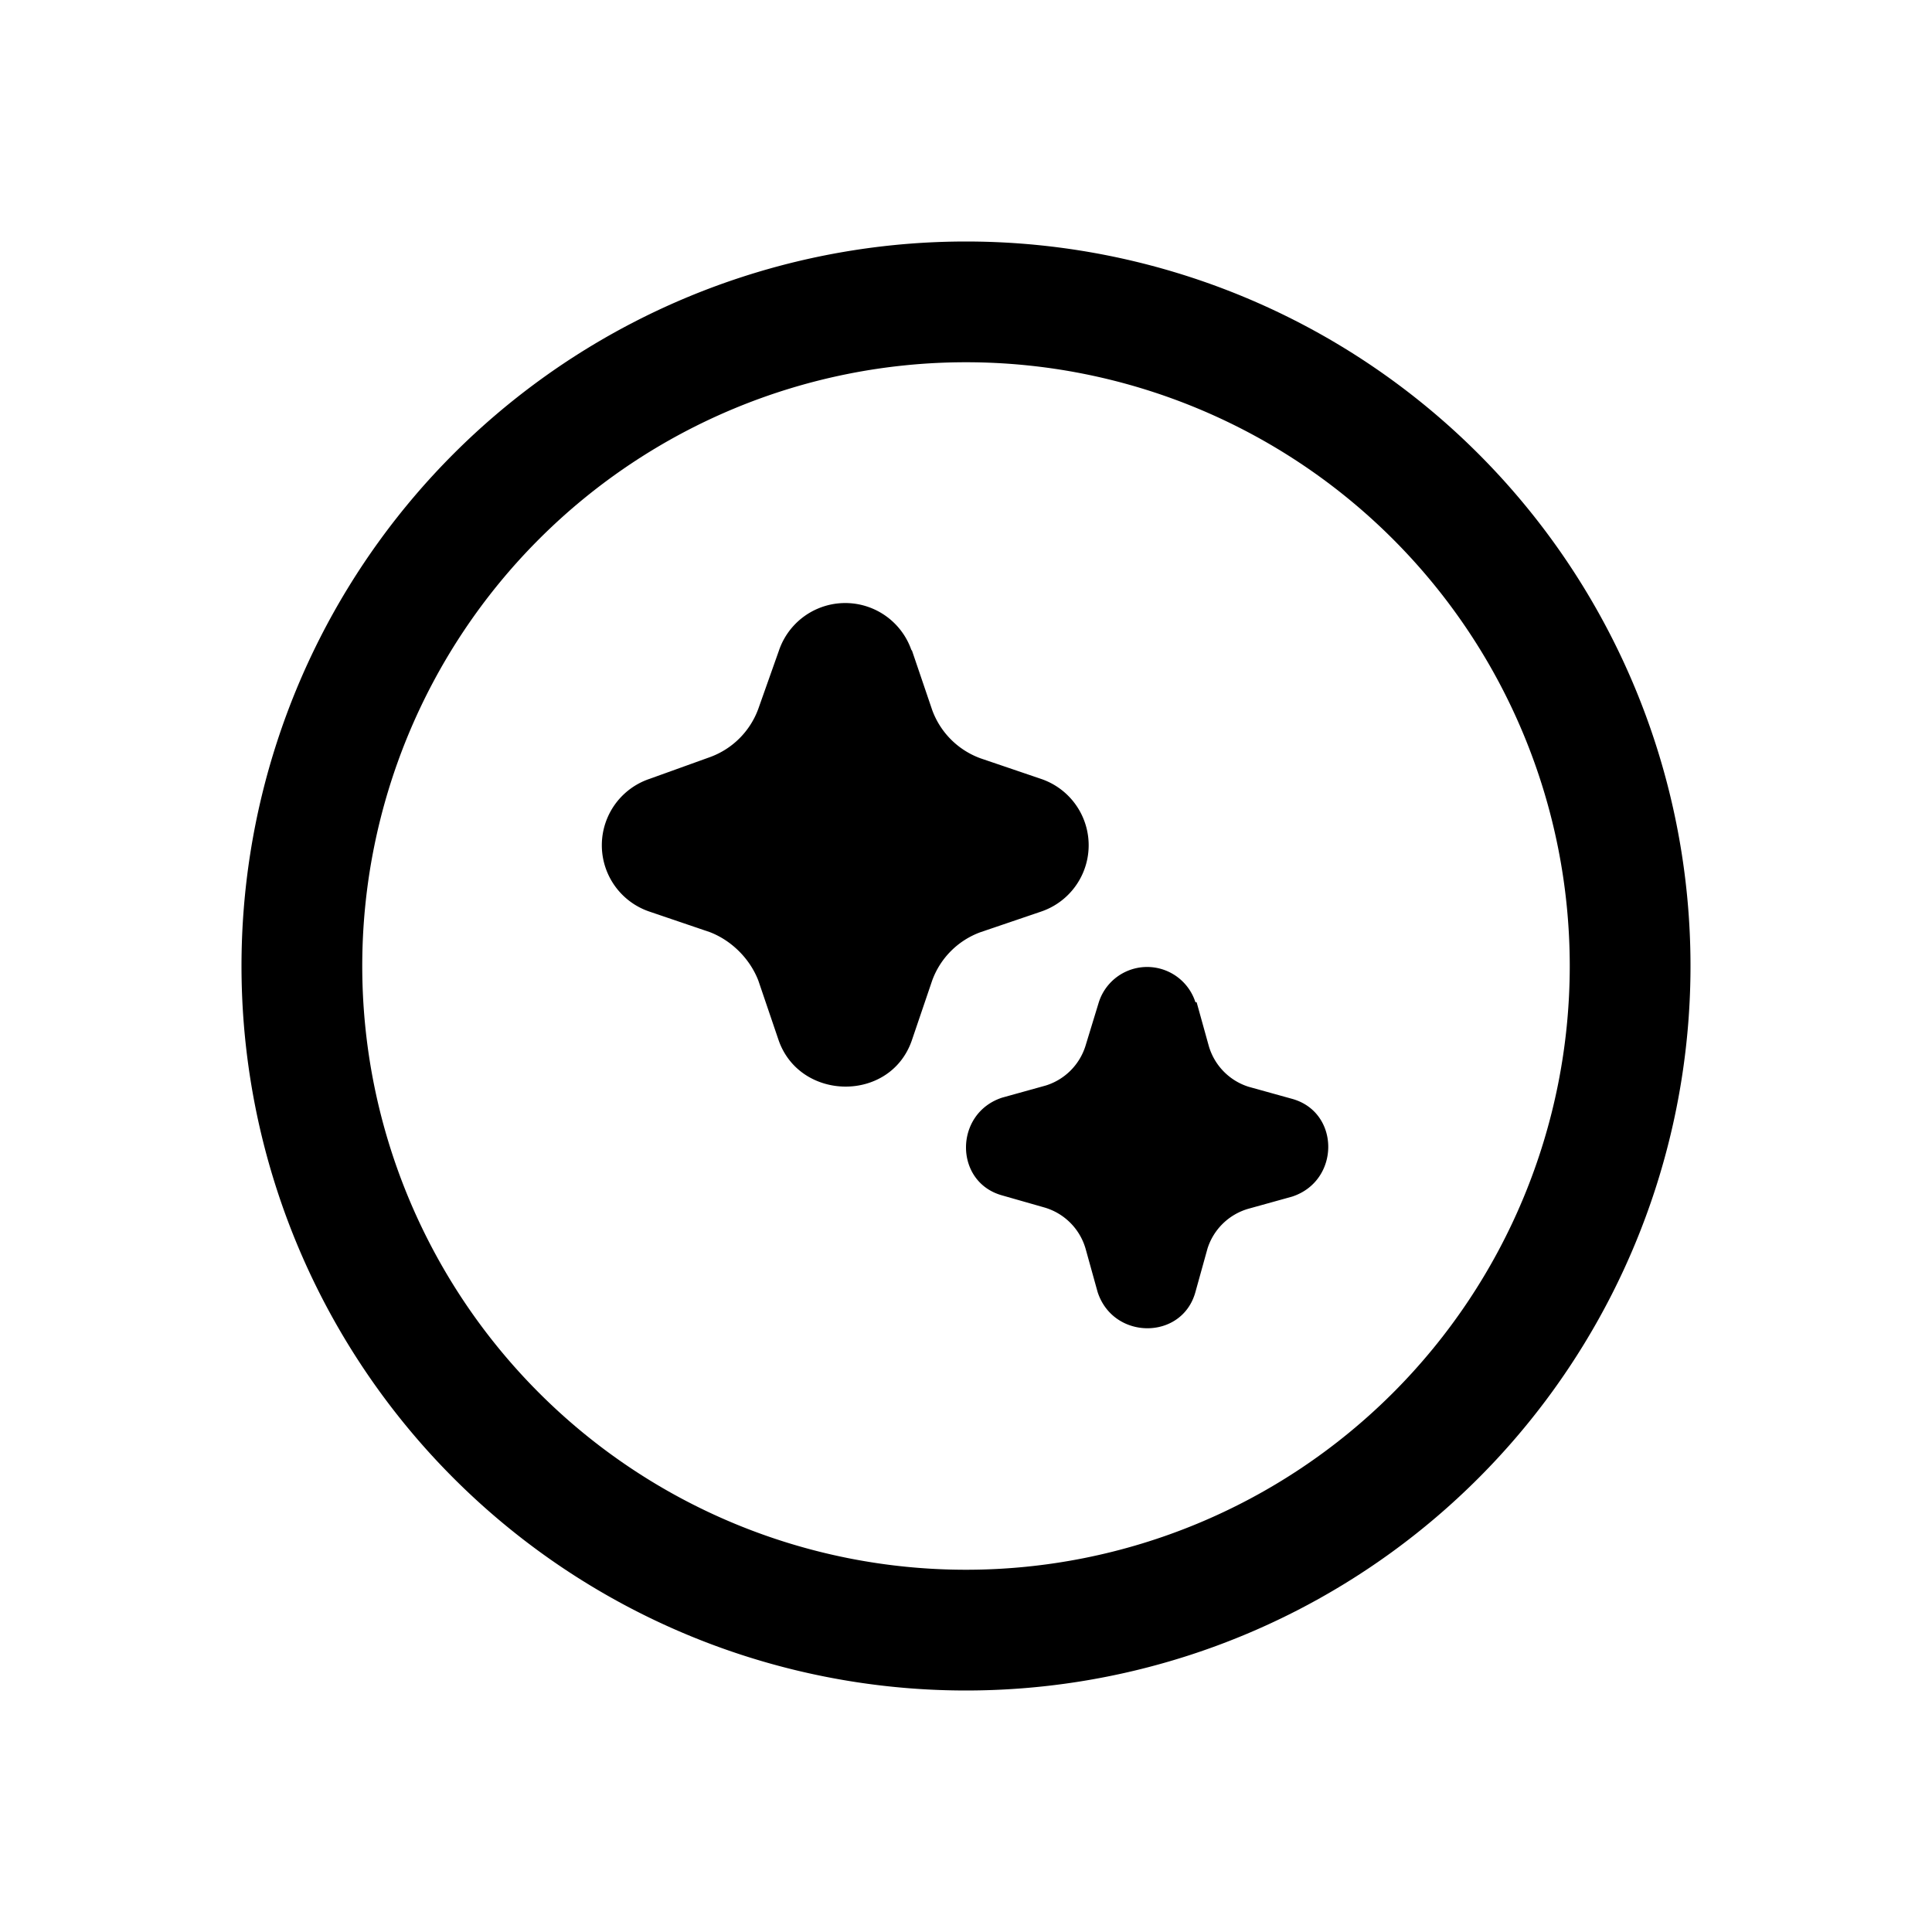 <svg width="16" height="16" viewBox="0 0 16 16" xmlns="http://www.w3.org/2000/svg"><path d="M9.9 8.3a.42.42 0 0 0-.8 0l-.11.36a.5.5 0 0 1-.33.33l-.36.1c-.4.13-.4.7 0 .81l.35.1a.5.5 0 0 1 .34.34l.1.36c.13.4.7.4.81 0l.1-.36a.5.5 0 0 1 .34-.33l.36-.1c.4-.13.4-.7 0-.81l-.36-.1a.5.5 0 0 1-.33-.34l-.1-.36ZM7.55 5.39a.58.58 0 0 0-1.1 0l-.17.48a.67.67 0 0 1-.4.4l-.5.18a.58.58 0 0 0 0 1.1l.5.17c.18.07.33.22.4.4l.17.5c.18.5.92.51 1.1 0l.17-.5a.67.67 0 0 1 .4-.4l.5-.17a.58.58 0 0 0 0-1.1l-.5-.17a.67.67 0 0 1-.4-.4l-.17-.5ZM2 8a6 6 0 1 1 12 0A6 6 0 0 1 2 8Zm6-5a5 5 0 1 0 0 10A5 5 0 0 0 8 3Z"/></svg>